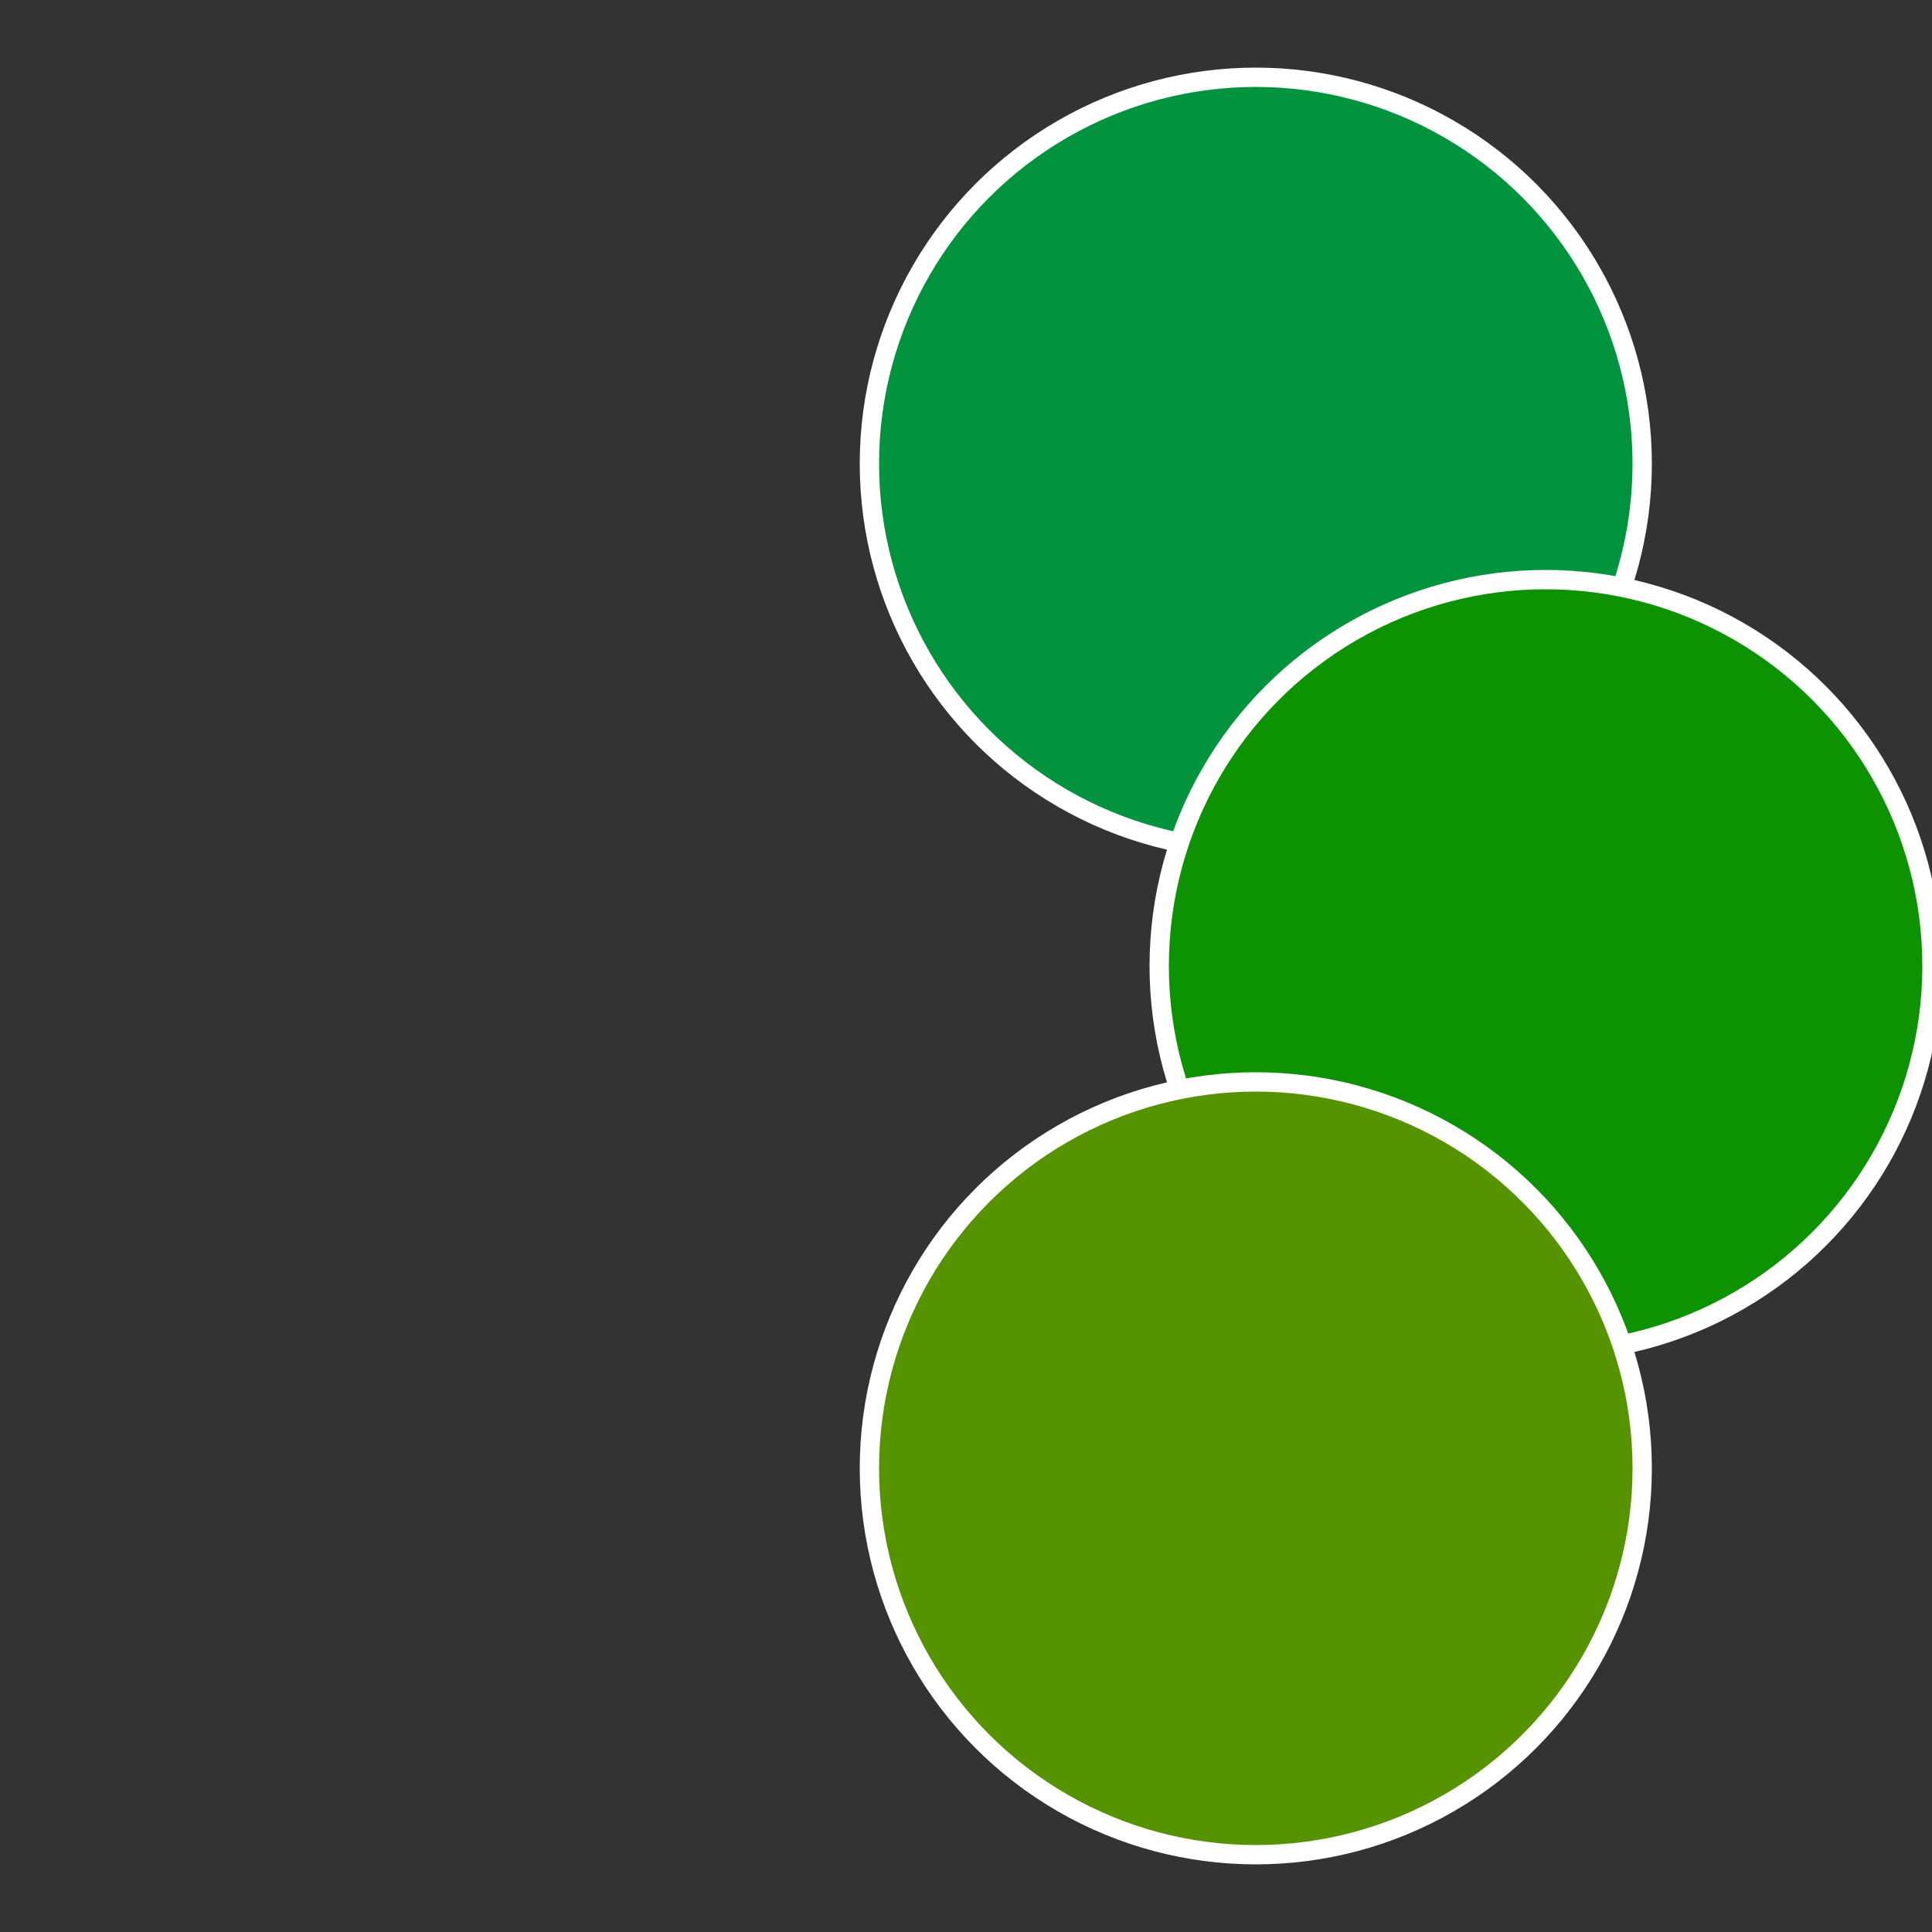 <?xml version="1.0" standalone="no"?>
<svg width="500" height="500" viewBox="-1 -1 2 2" xmlns="http://www.w3.org/2000/svg">
 
                <rect x="-1" y="-1" width="2" height="2" fill="#333333" stroke="none"/>
 
                <circle cx="0.3" cy="-0.52" r="0.4" fill="#01933e" stroke="#fff" stroke-width="1%" />
             
                <circle cx="0.6" cy="0" r="0.4" fill="#0d9301" stroke="#fff" stroke-width="1%" />
             
                <circle cx="0.3" cy="0.52" r="0.4" fill="#569301" stroke="#fff" stroke-width="1%" />
            </svg>
